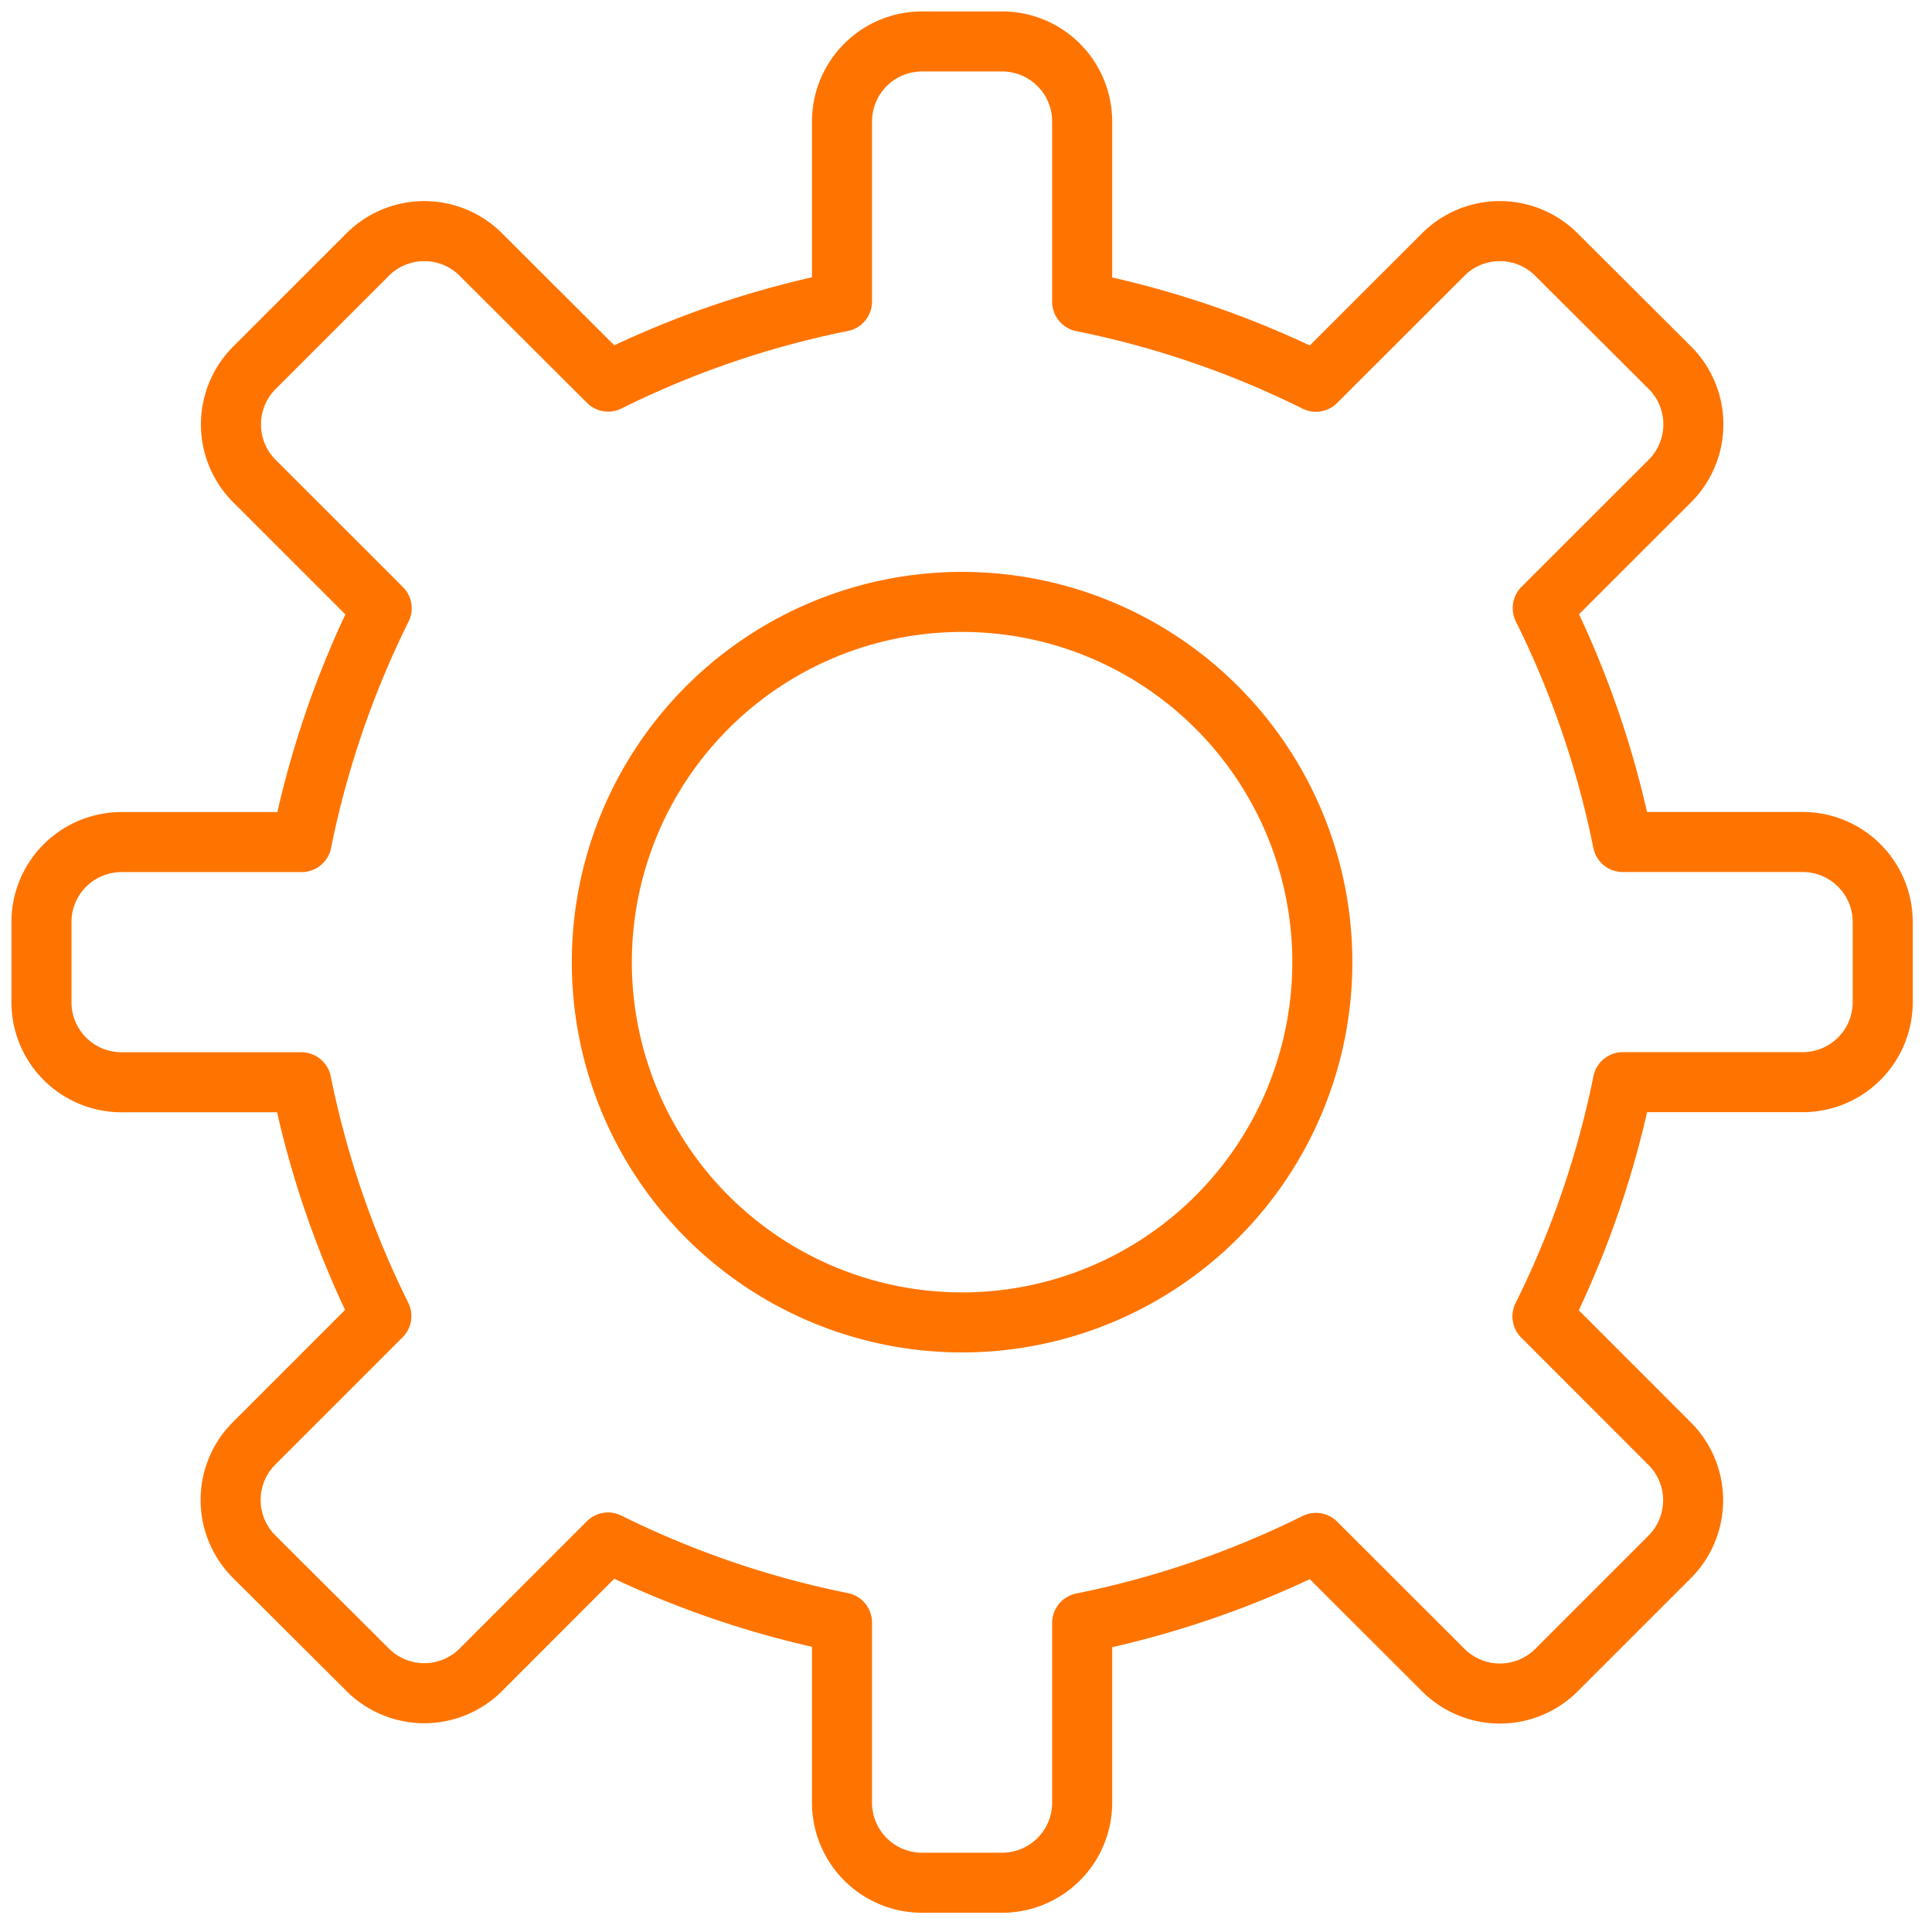 <svg width="181" height="181" viewBox="0 0 181 181" style="fill:none;stroke:none;fill-rule:evenodd;clip-rule:evenodd;stroke-linecap:round;stroke-linejoin:round;stroke-miterlimit:1.5;" version="1.1" xmlns="http://www.w3.org/2000/svg" xmlns:xlink="http://www.w3.org/1999/xlink"><g id="blend" style="mix-blend-mode:multiply"><g id="g-root-cog_zisw6g14t08p7-fill" data-item-order="0" data-item-id="cog_zisw6g14t08p7" data-item-class="Icon Stroke SceneTarget SceneTitle" data-item-index="none" data-renderer-id="0" transform="matrix(1, 0, 0, 1, -9.867, -9.867)"></g><g id="g-root-cog_zisw6g14t08p7-stroke" data-item-order="0" data-item-id="cog_zisw6g14t08p7" data-item-class="Icon Stroke SceneTarget SceneTitle" data-item-index="none" data-renderer-id="0" transform="matrix(1, 0, 0, 1, -9.867, -9.867)"><g id="cog_zisw6g14t08p7-stroke" fill="none" stroke-linecap="round" stroke-linejoin="round" stroke-miterlimit="1.5" stroke="#ff7400" stroke-width="0.75" transform="matrix(7.5, 0, 0, 7.5, -80, -80)"><g xmlns="http://www.w3.org/2000/svg" transform="translate(12, 12)"><path d="M20.254,13.5H22.5a1,1,0,0,0,1-1v-1a1,1,0,0,0-1-1H20.253a11.8,11.8,0,0,0-1-2.922l1.589-1.588a1,1,0,0,0,0-1.414L19.424,3.162a1,1,0,0,0-1.414,0L16.42,4.751a11.769,11.769,0,0,0-2.92-1V1.5a1,1,0,0,0-1-1h-1a1,1,0,0,0-1,1V3.749a11.777,11.777,0,0,0-2.921,1L5.989,3.162a1,1,0,0,0-1.414,0L3.16,4.577a1,1,0,0,0,0,1.414L4.75,7.58a11.821,11.821,0,0,0-1,2.921H1.5a1,1,0,0,0-1,1v1a1,1,0,0,0,1,1H3.746a11.821,11.821,0,0,0,1,2.921l-1.59,1.59a1,1,0,0,0,0,1.414L4.575,20.84a1,1,0,0,0,1.414,0L7.578,19.25a11.8,11.8,0,0,0,2.922,1V22.5a1,1,0,0,0,1,1h1a1,1,0,0,0,1-1V20.255a11.8,11.8,0,0,0,2.92-1l1.591,1.589a1,1,0,0,0,1.414,0l1.414-1.414a1,1,0,0,0,0-1.414l-1.589-1.59A11.821,11.821,0,0,0,20.254,13.5ZM7.500 12.001 A4.500 4.500 0 1 0 16.500 12.001 A4.500 4.500 0 1 0 7.500 12.001 Z"></path></g></g></g></g></svg>